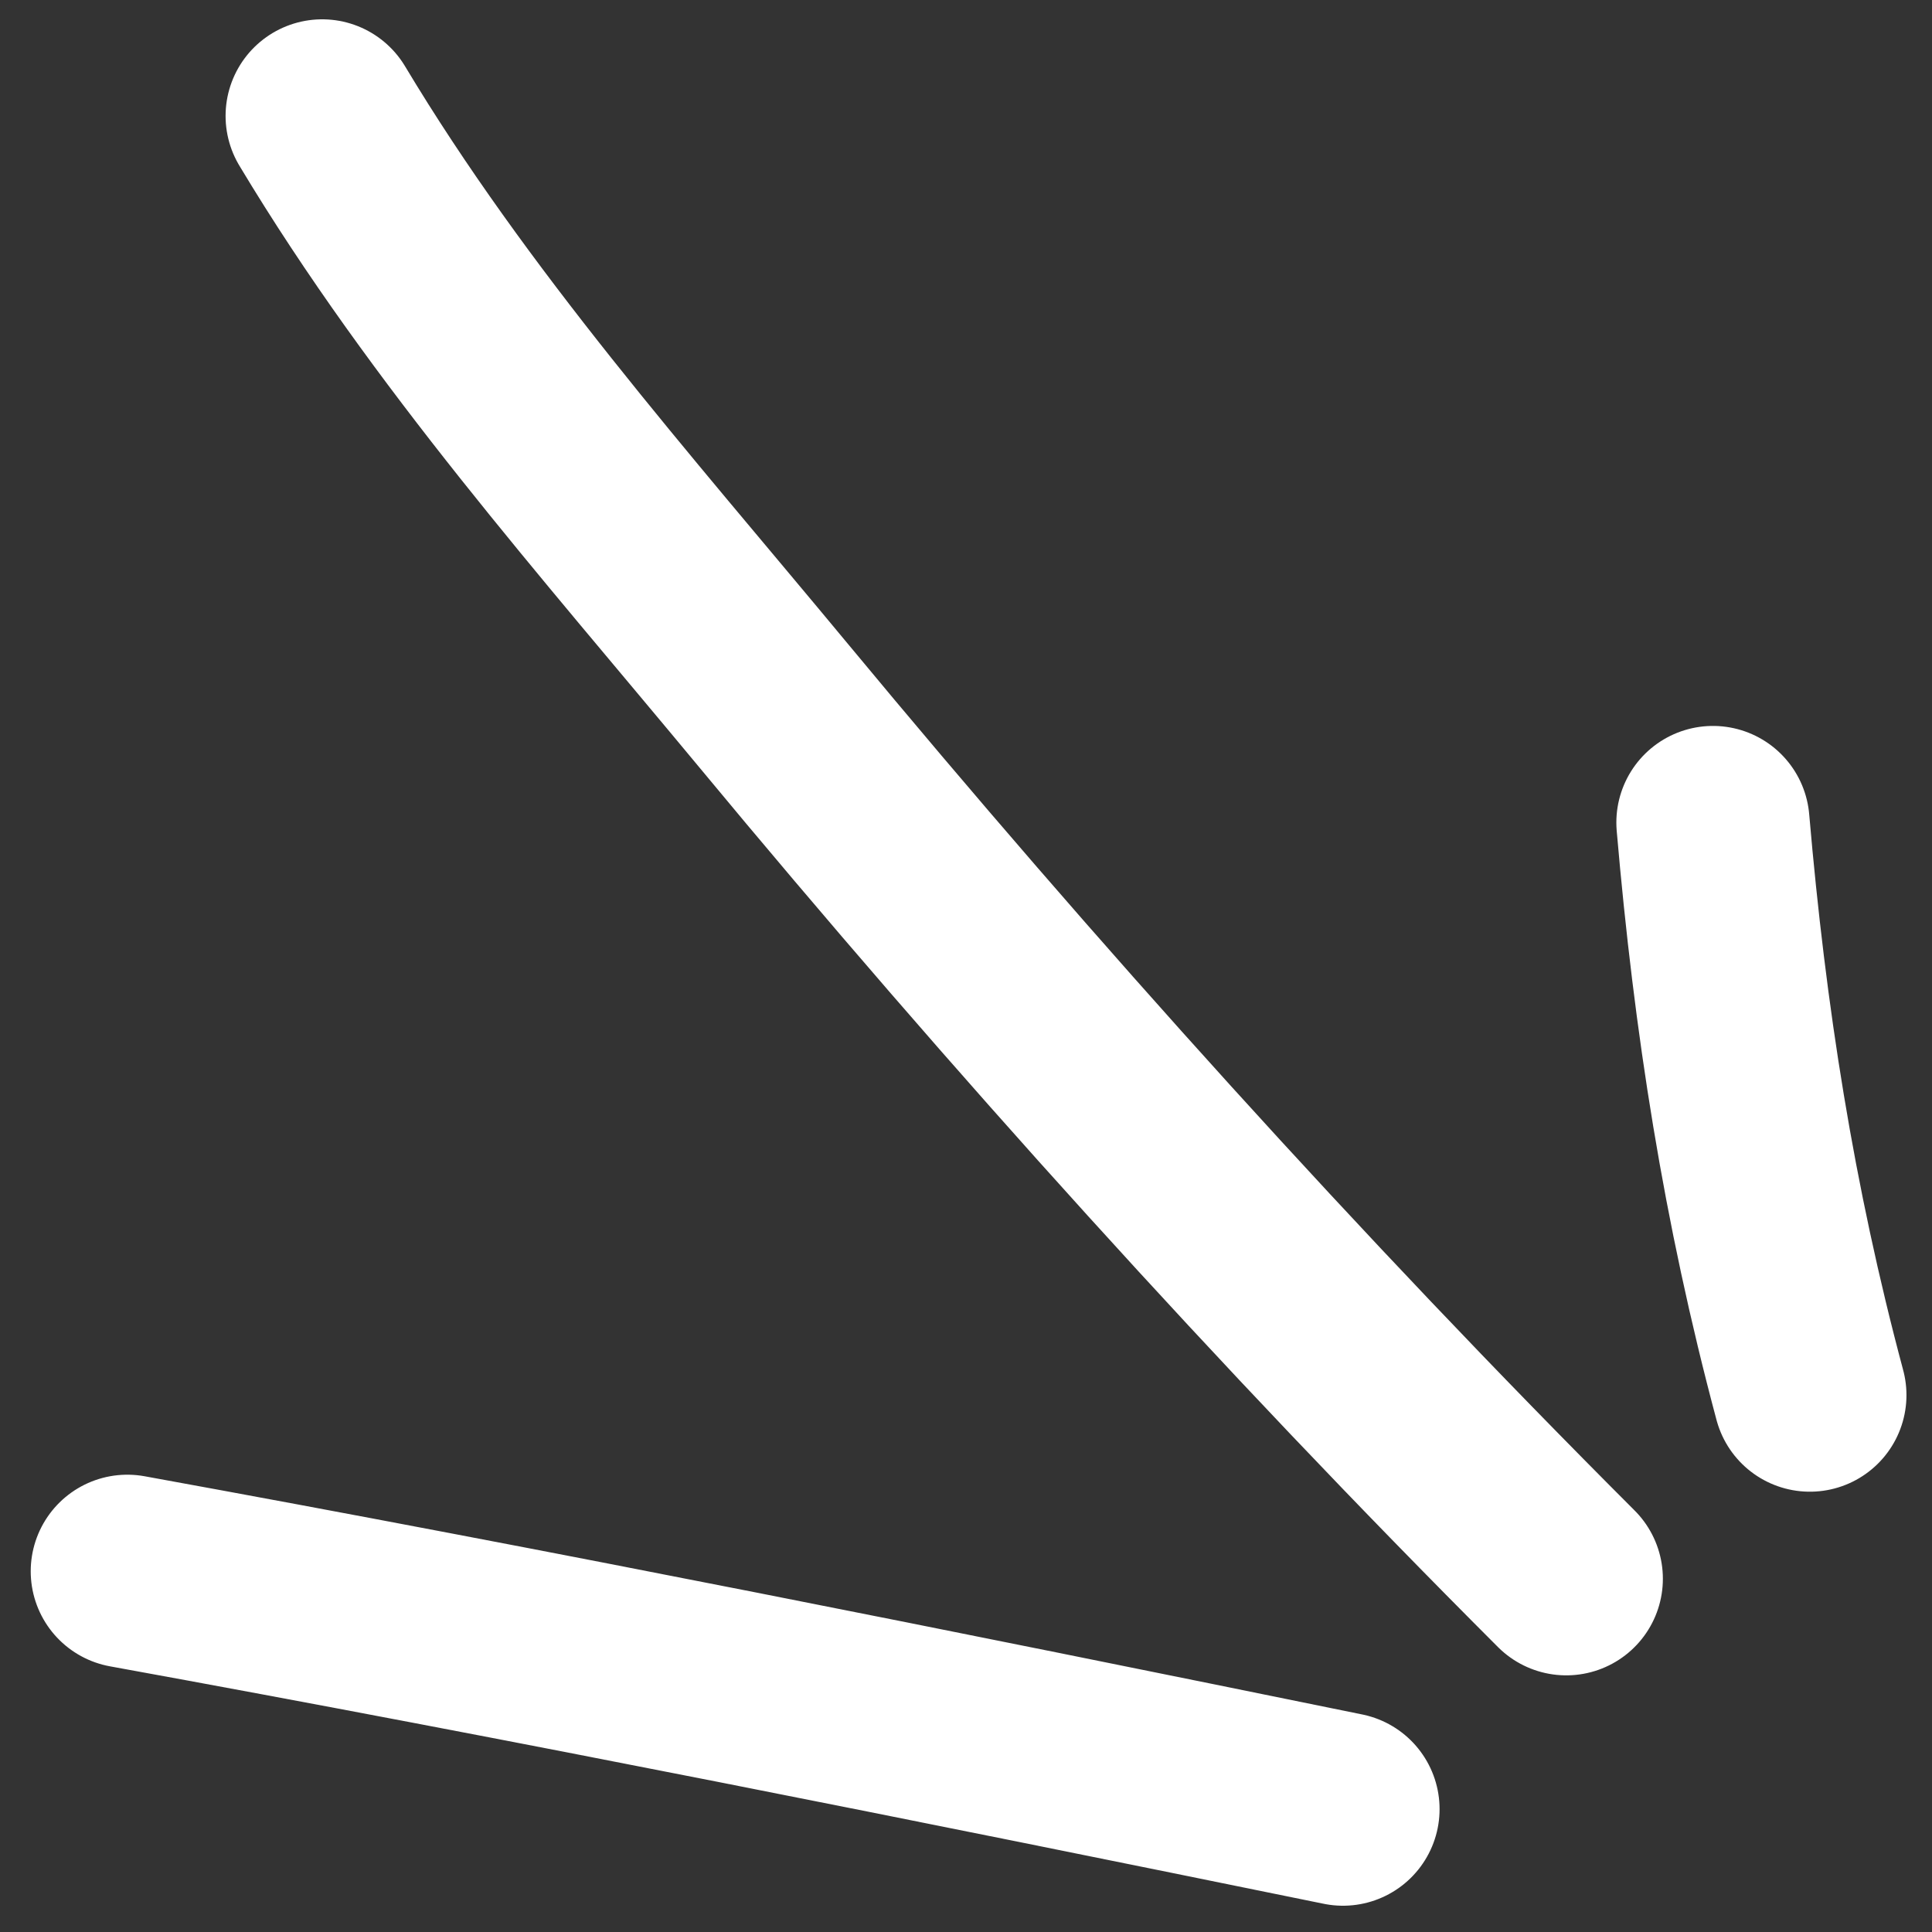 <?xml version="1.0" encoding="UTF-8"?>
<svg xmlns="http://www.w3.org/2000/svg" width="50" height="50" viewBox="0 0 50 50" fill="none">
  <rect x="0" y="0" width="50" height="50" fill="#333333" stroke="none"/>
  <path d="M40.535 40.858C33.368 33.691 26.477 26.051 20.014 18.253C15.912 13.305 11.643 8.509 8.338 3M46.839 36.105C45.514 31.156 44.769 26.371 44.331 21.287M34.756 46.82C24.282 44.683 13.812 42.577 3.295 40.665" stroke="white" stroke-width="5" stroke-linecap="round"></path>
</svg>
